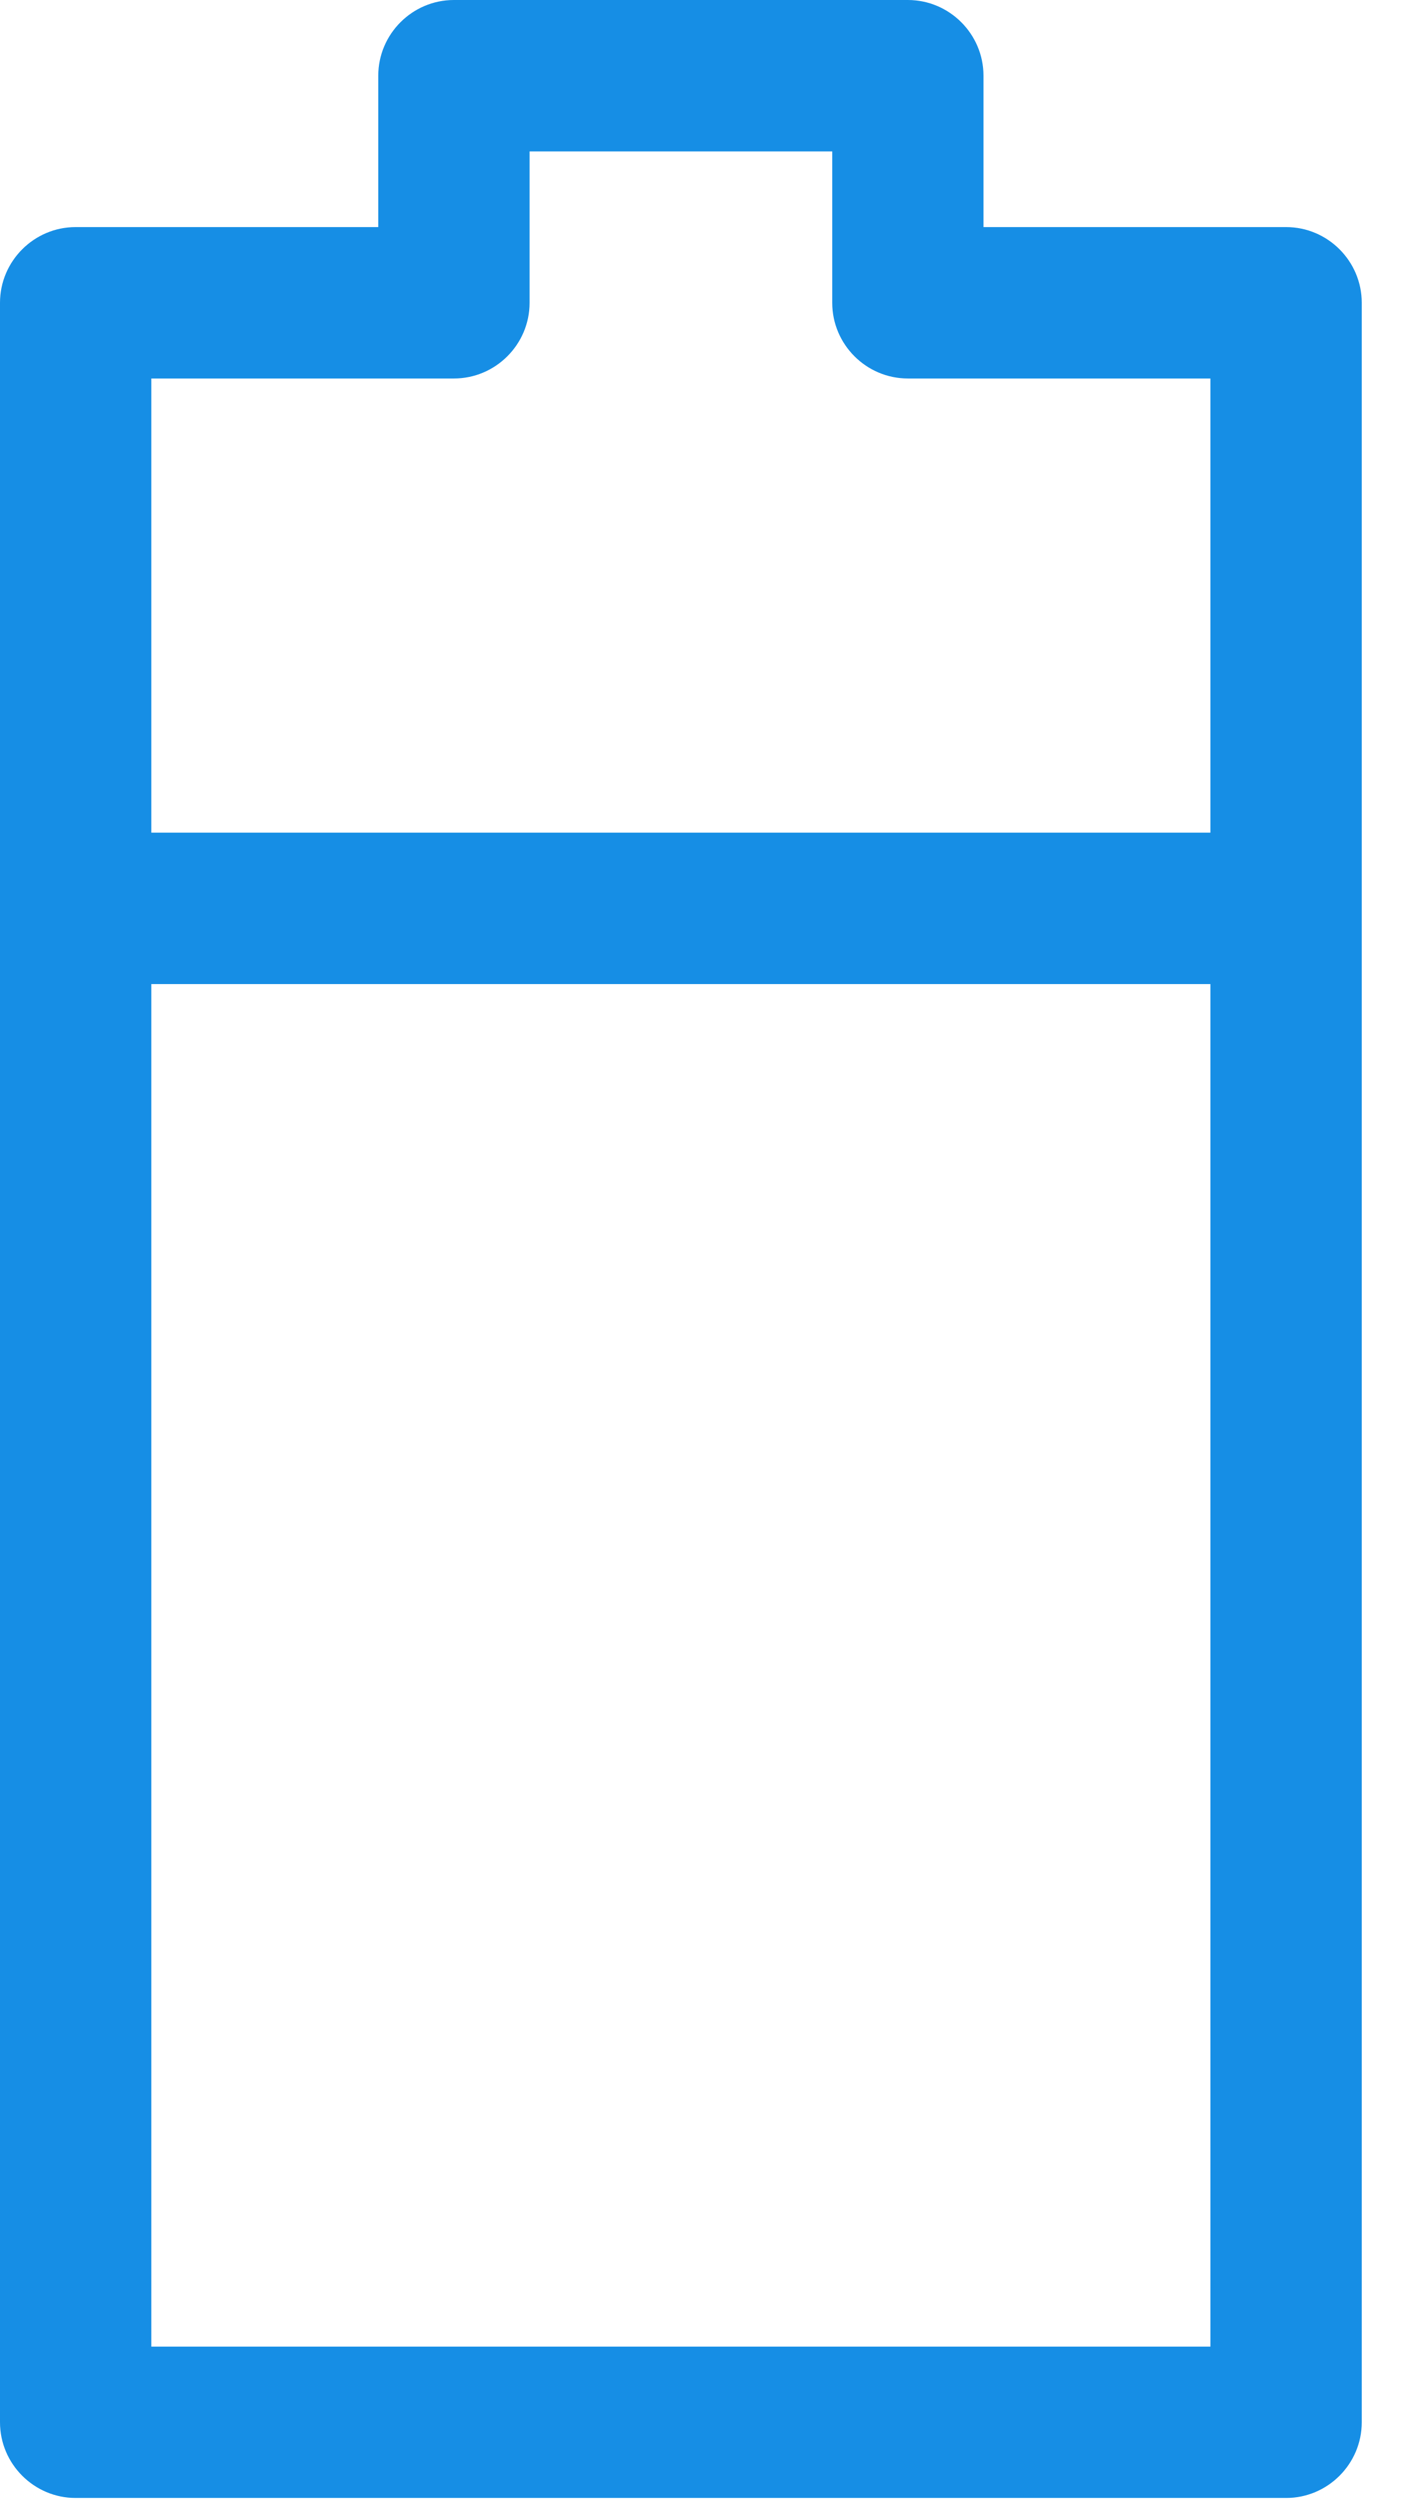 <svg width="21" height="37" viewBox="0 0 21 37" fill="none" xmlns="http://www.w3.org/2000/svg">
  <path d="M20.167 35.852V4.481c0-.616-.504-1.12-1.12-1.12H14.565V1.12c0-.616-.504-1.12-1.12-1.12H6.722c-.616 0-1.12.504-1.12 1.12V3.361H1.12c-.616 0-1.12.504-1.12 1.12L0 35.852c0 .616.504 1.12 1.12 1.12H19.047c.616 0 1.12-.504 1.12-1.12zM2.241 12.324V5.602h4.482c.616 0 1.12-.504 1.12-1.12V2.241h4.482v2.241c0 .616.504 1.12 1.12 1.12h4.481v6.722H2.241zm0 22.408v-20.167H17.926v20.167H2.241z" fill="#168EE5"/>
</svg>
